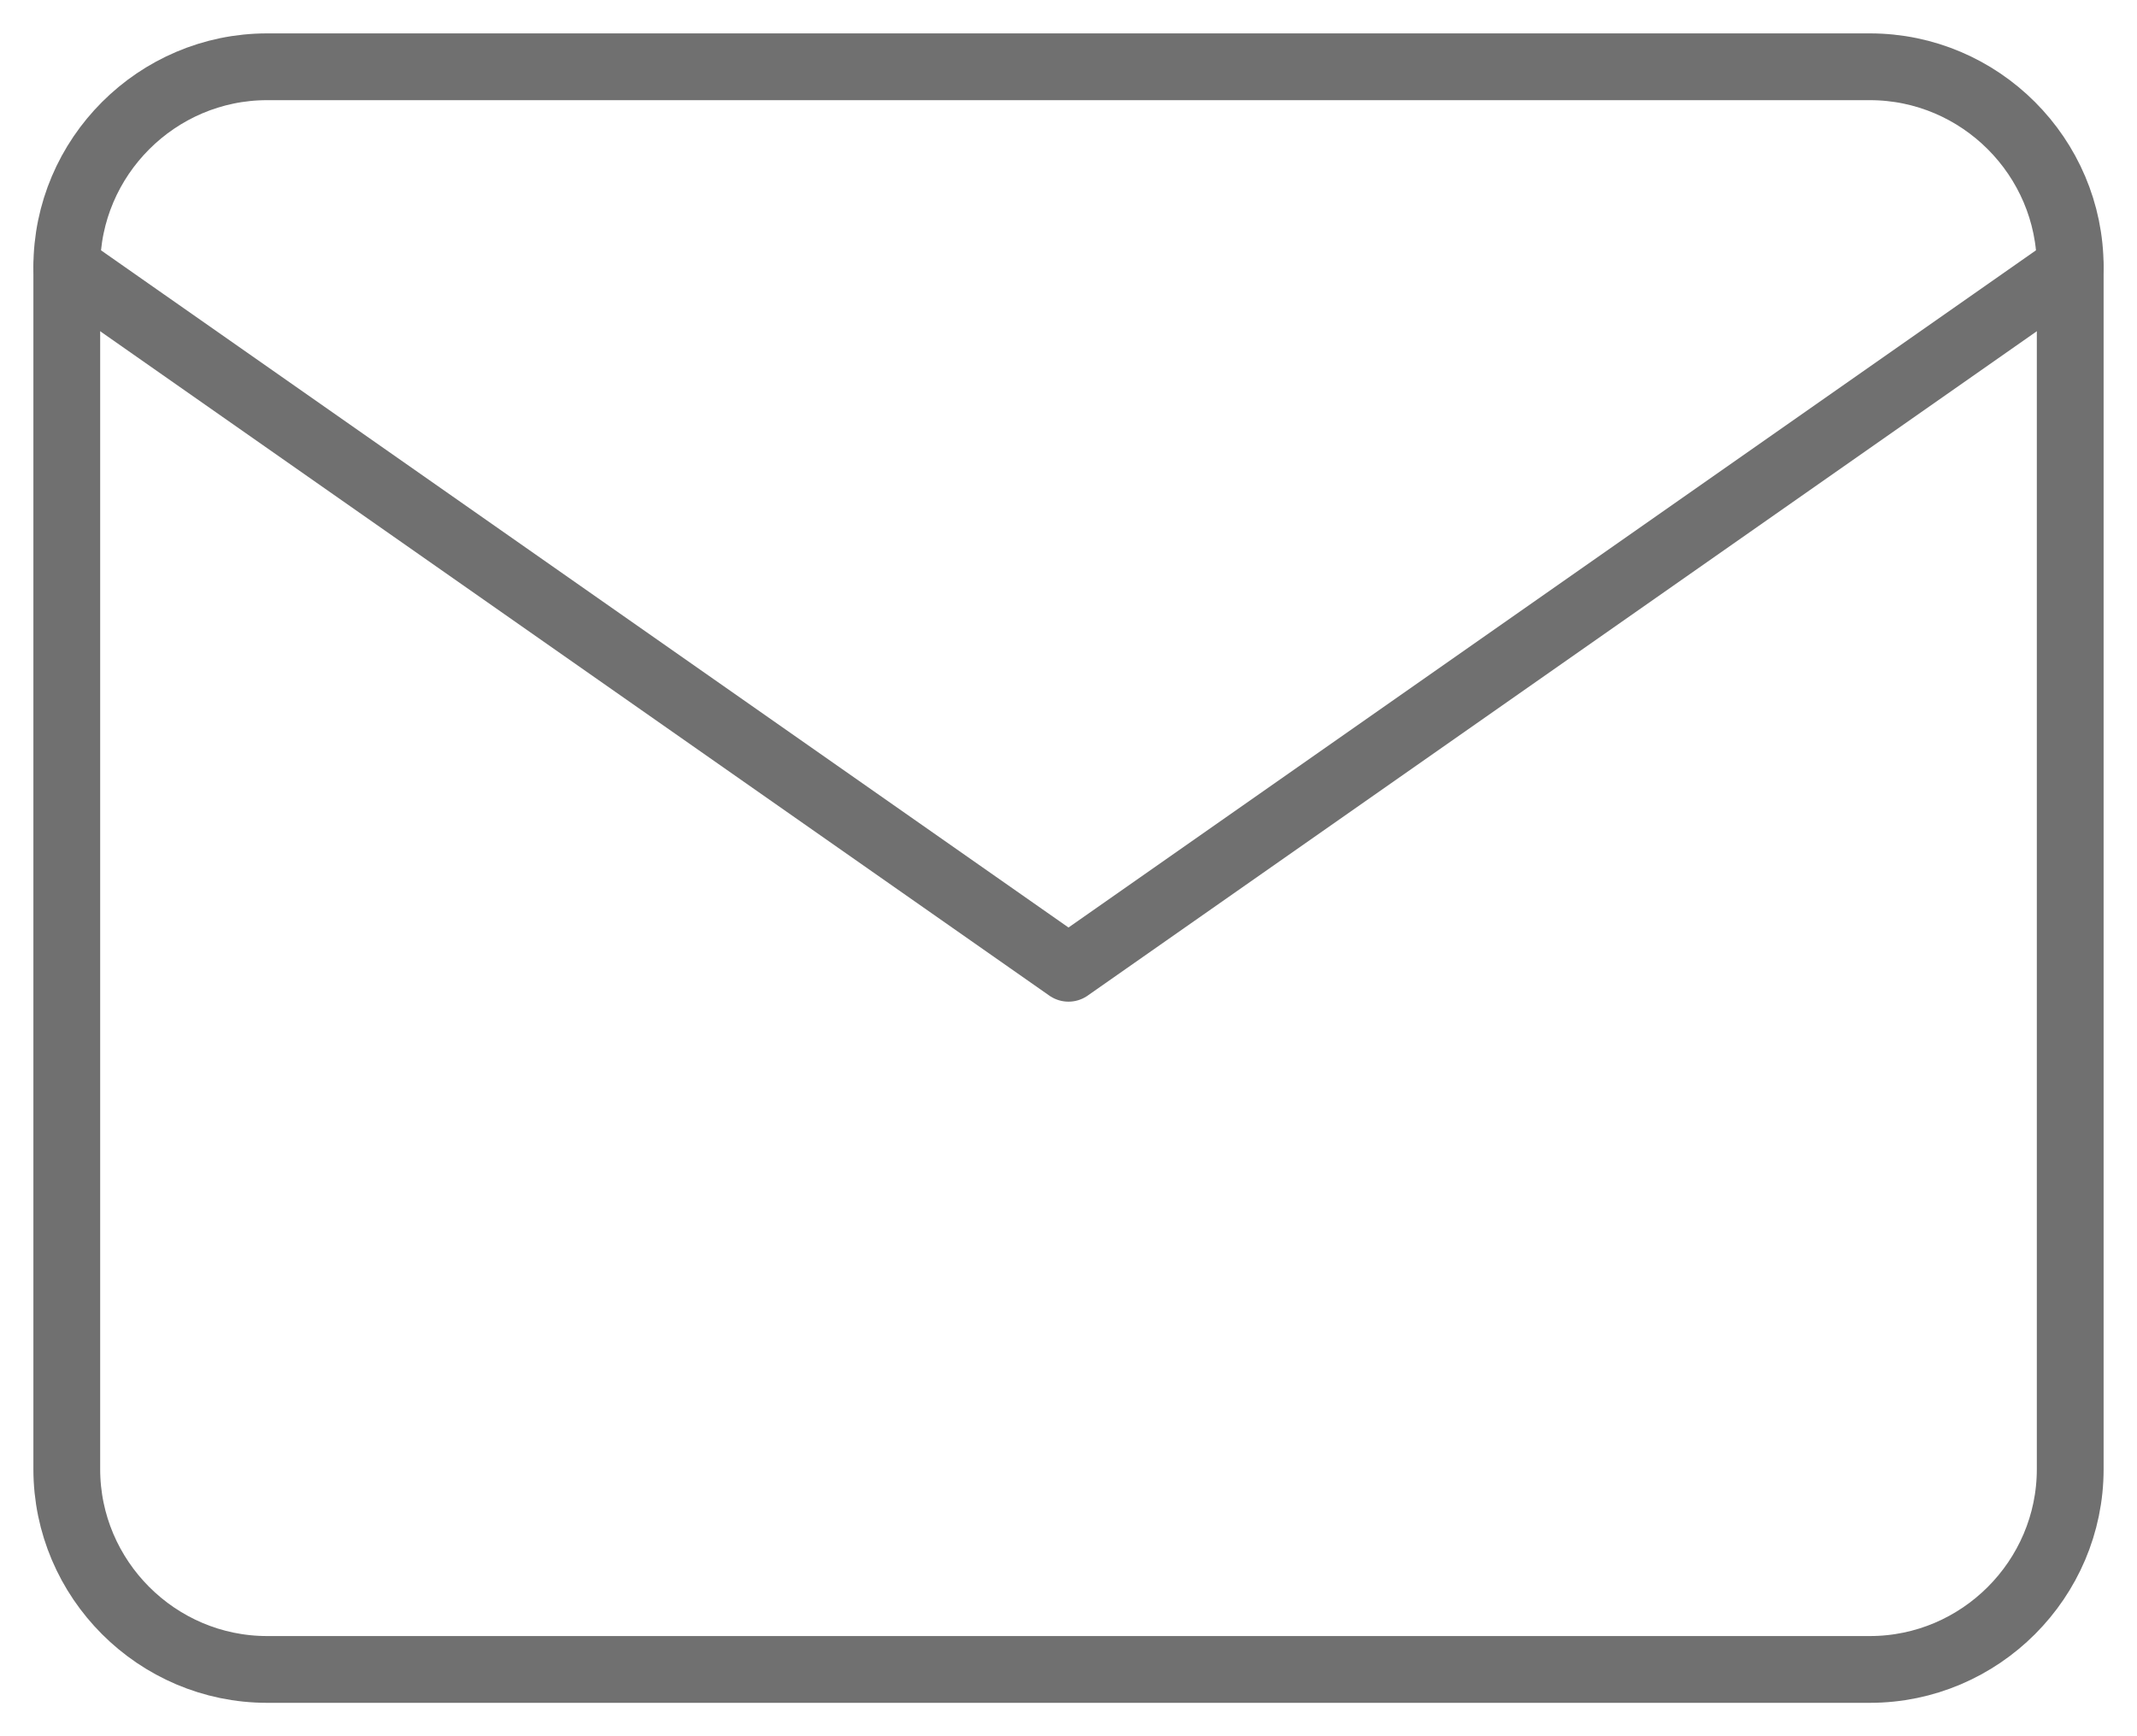 <svg width="32" height="26" viewBox="0 0 32 26" fill="none" xmlns="http://www.w3.org/2000/svg">
<path d="M4 1H28C29.65 1 31 2.35 31 4V22C31 23.65 29.65 25 28 25H4C2.35 25 1 23.65 1 22V4C1 2.35 2.35 1 4 1Z" stroke="#707070" stroke-linecap="round" stroke-linejoin="round"/>
<path d="M31 4L16 14.5L1 4" stroke="#707070" stroke-linecap="round" stroke-linejoin="round"/>
</svg>
